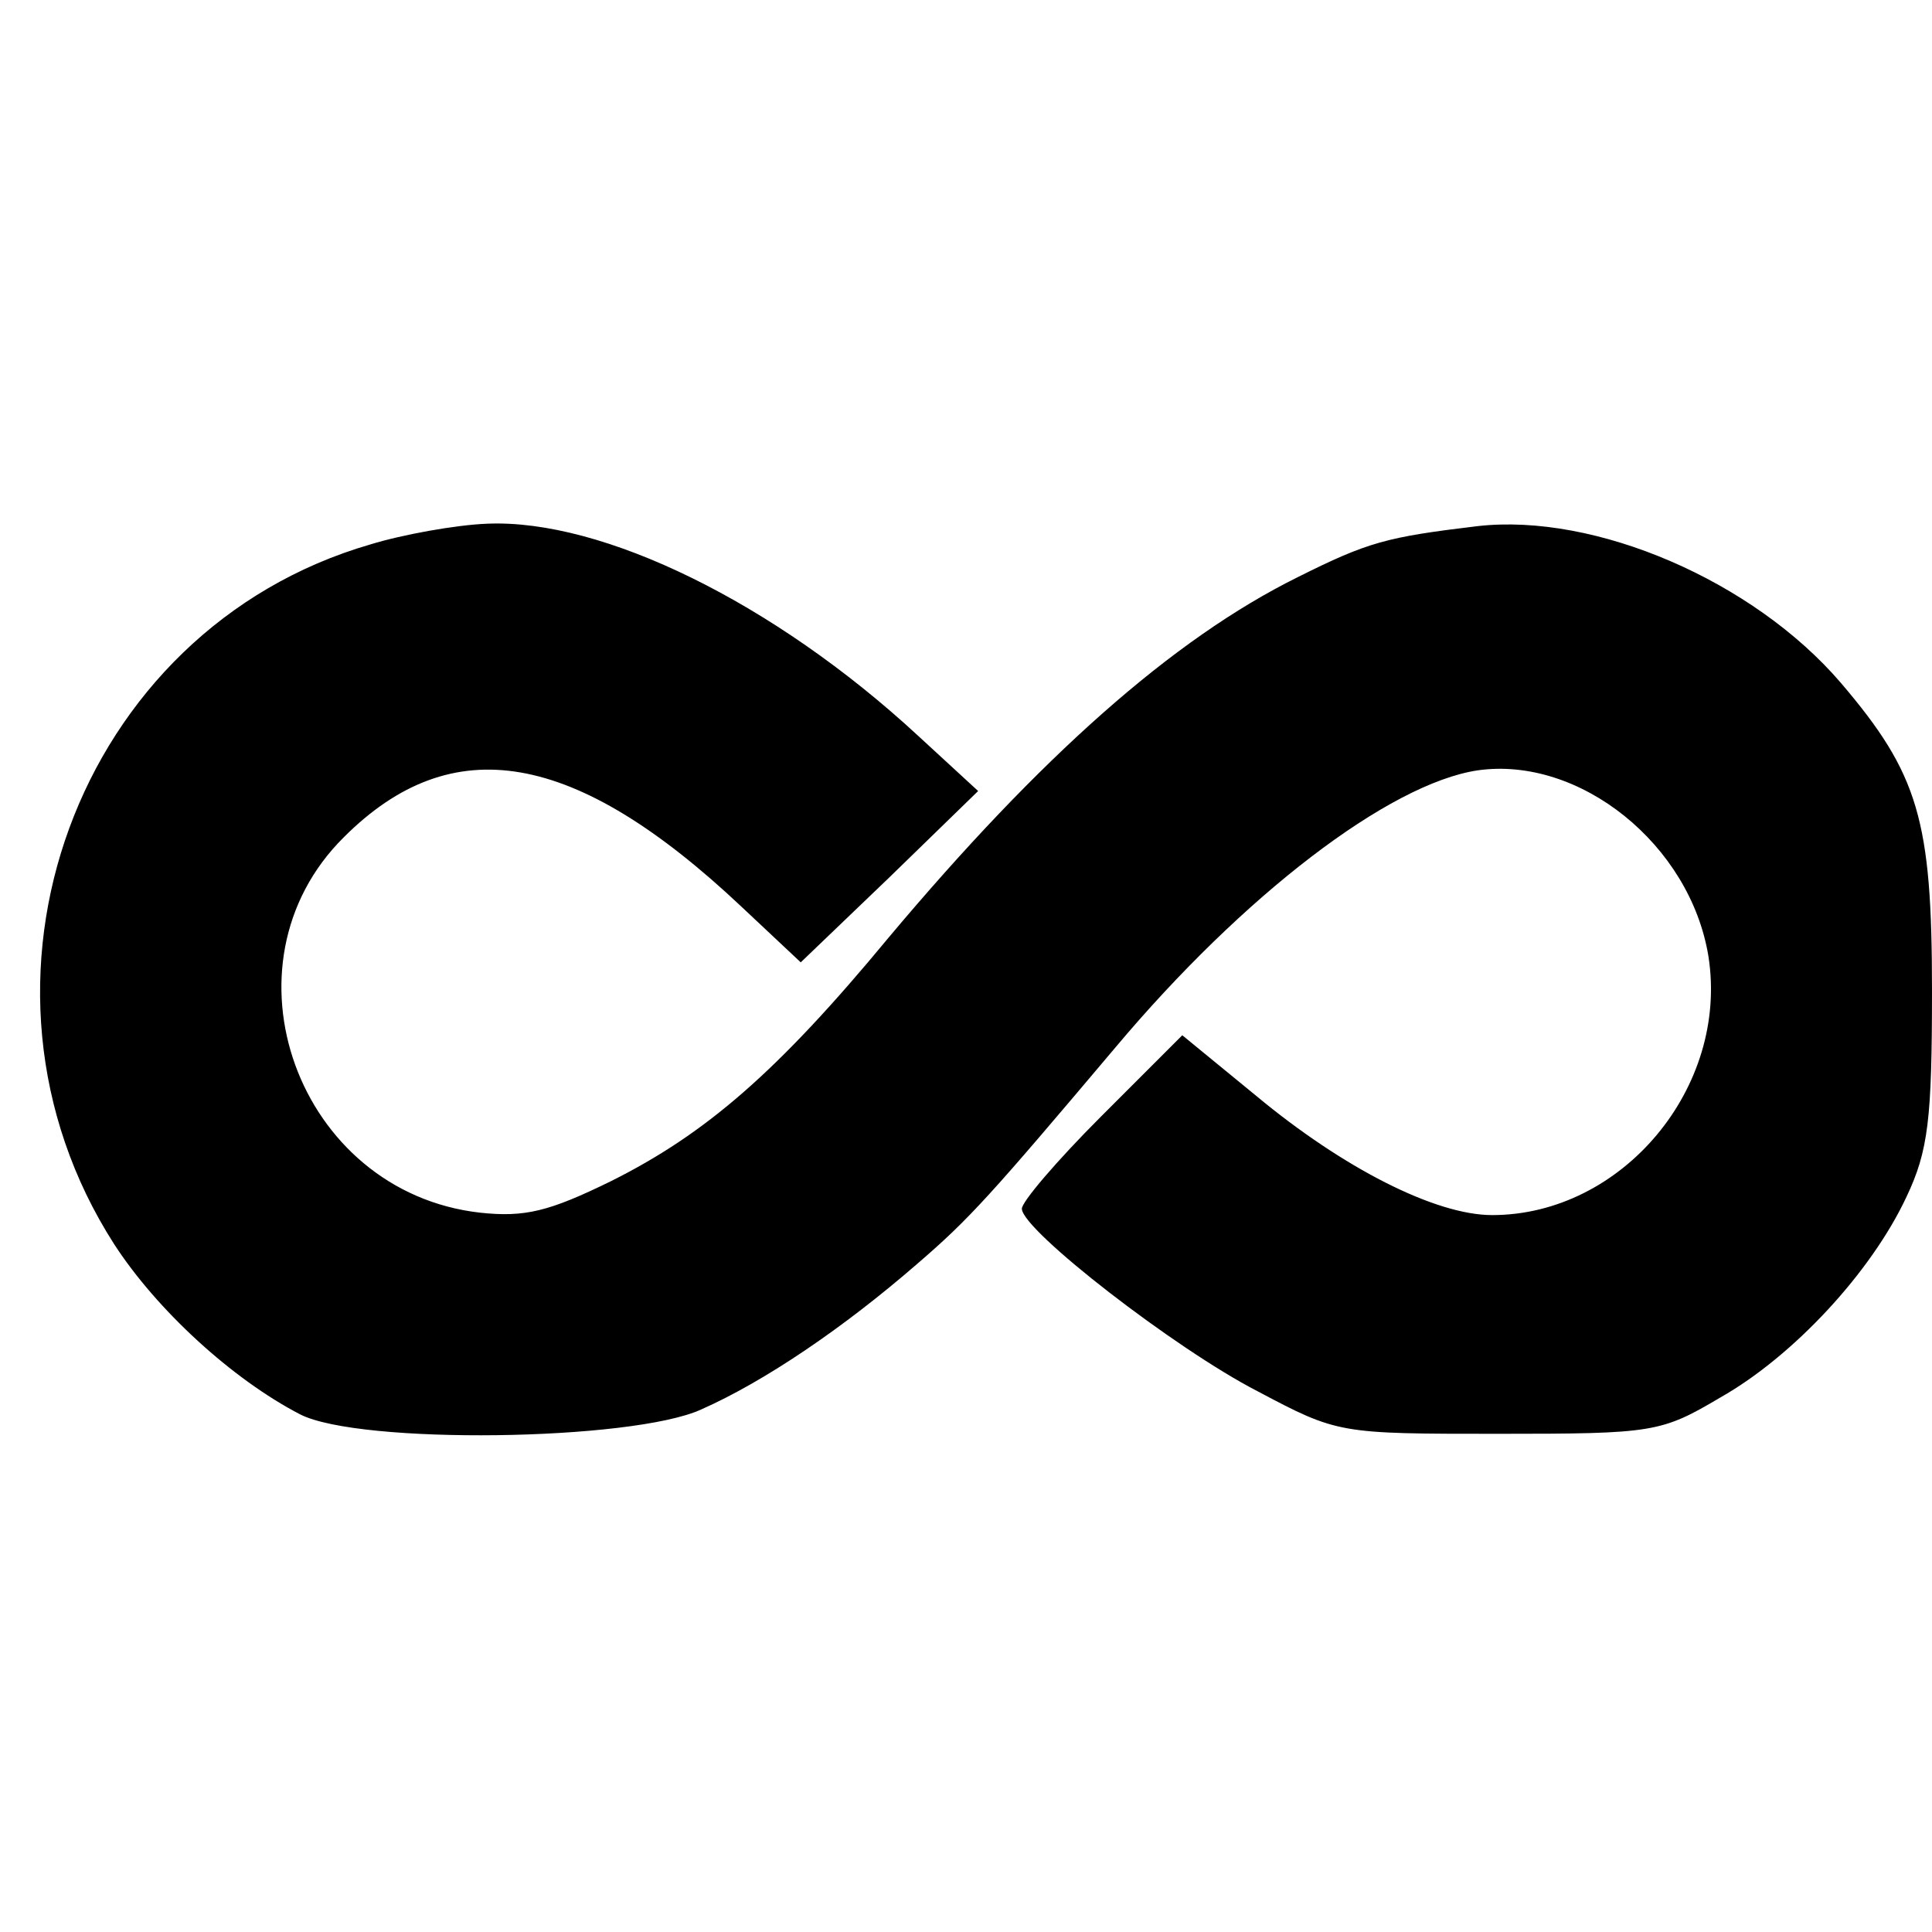 <?xml version="1.0" standalone="no"?>
<!DOCTYPE svg PUBLIC "-//W3C//DTD SVG 20010904//EN"
 "http://www.w3.org/TR/2001/REC-SVG-20010904/DTD/svg10.dtd">
<svg version="1.0" xmlns="http://www.w3.org/2000/svg"
 width="159pt" height="159pt" viewBox="0 0 159 159"
 preserveAspectRatio="xMidYMid meet">
<g transform="translate(0,159) scale(0.1,-0.1)"
fill="#000000" stroke="none">
<path d="M305 1142 c-242 -70 -349 -361 -211 -576 35 -54 97 -111 153 -140 49
-25 273 -22 330 4 52 23 117 67 178 120 43 37 60 56 163 178 105 125 225 217
298 228 84 12 175 -61 190 -153 17 -108 -71 -213 -178 -213 -47 0 -123 39
-194 98 l-61 50 -67 -67 c-36 -36 -66 -71 -65 -76 1 -18 126 -115 194 -150 66
-35 67 -35 198 -35 128 0 134 1 183 30 60 34 124 103 153 165 18 38 21 64 21
170 0 140 -11 178 -75 253 -72 84 -202 140 -299 129 -75 -9 -90 -13 -148 -42
-103 -51 -212 -148 -337 -297 -91 -110 -150 -161 -228 -200 -51 -25 -71 -30
-108 -26 -150 17 -218 204 -112 309 89 89 190 72 327 -57 l49 -46 73 70 73 71
-50 46 c-118 109 -259 178 -354 174 -26 -1 -70 -9 -96 -17z"/>
</g>
</svg>
